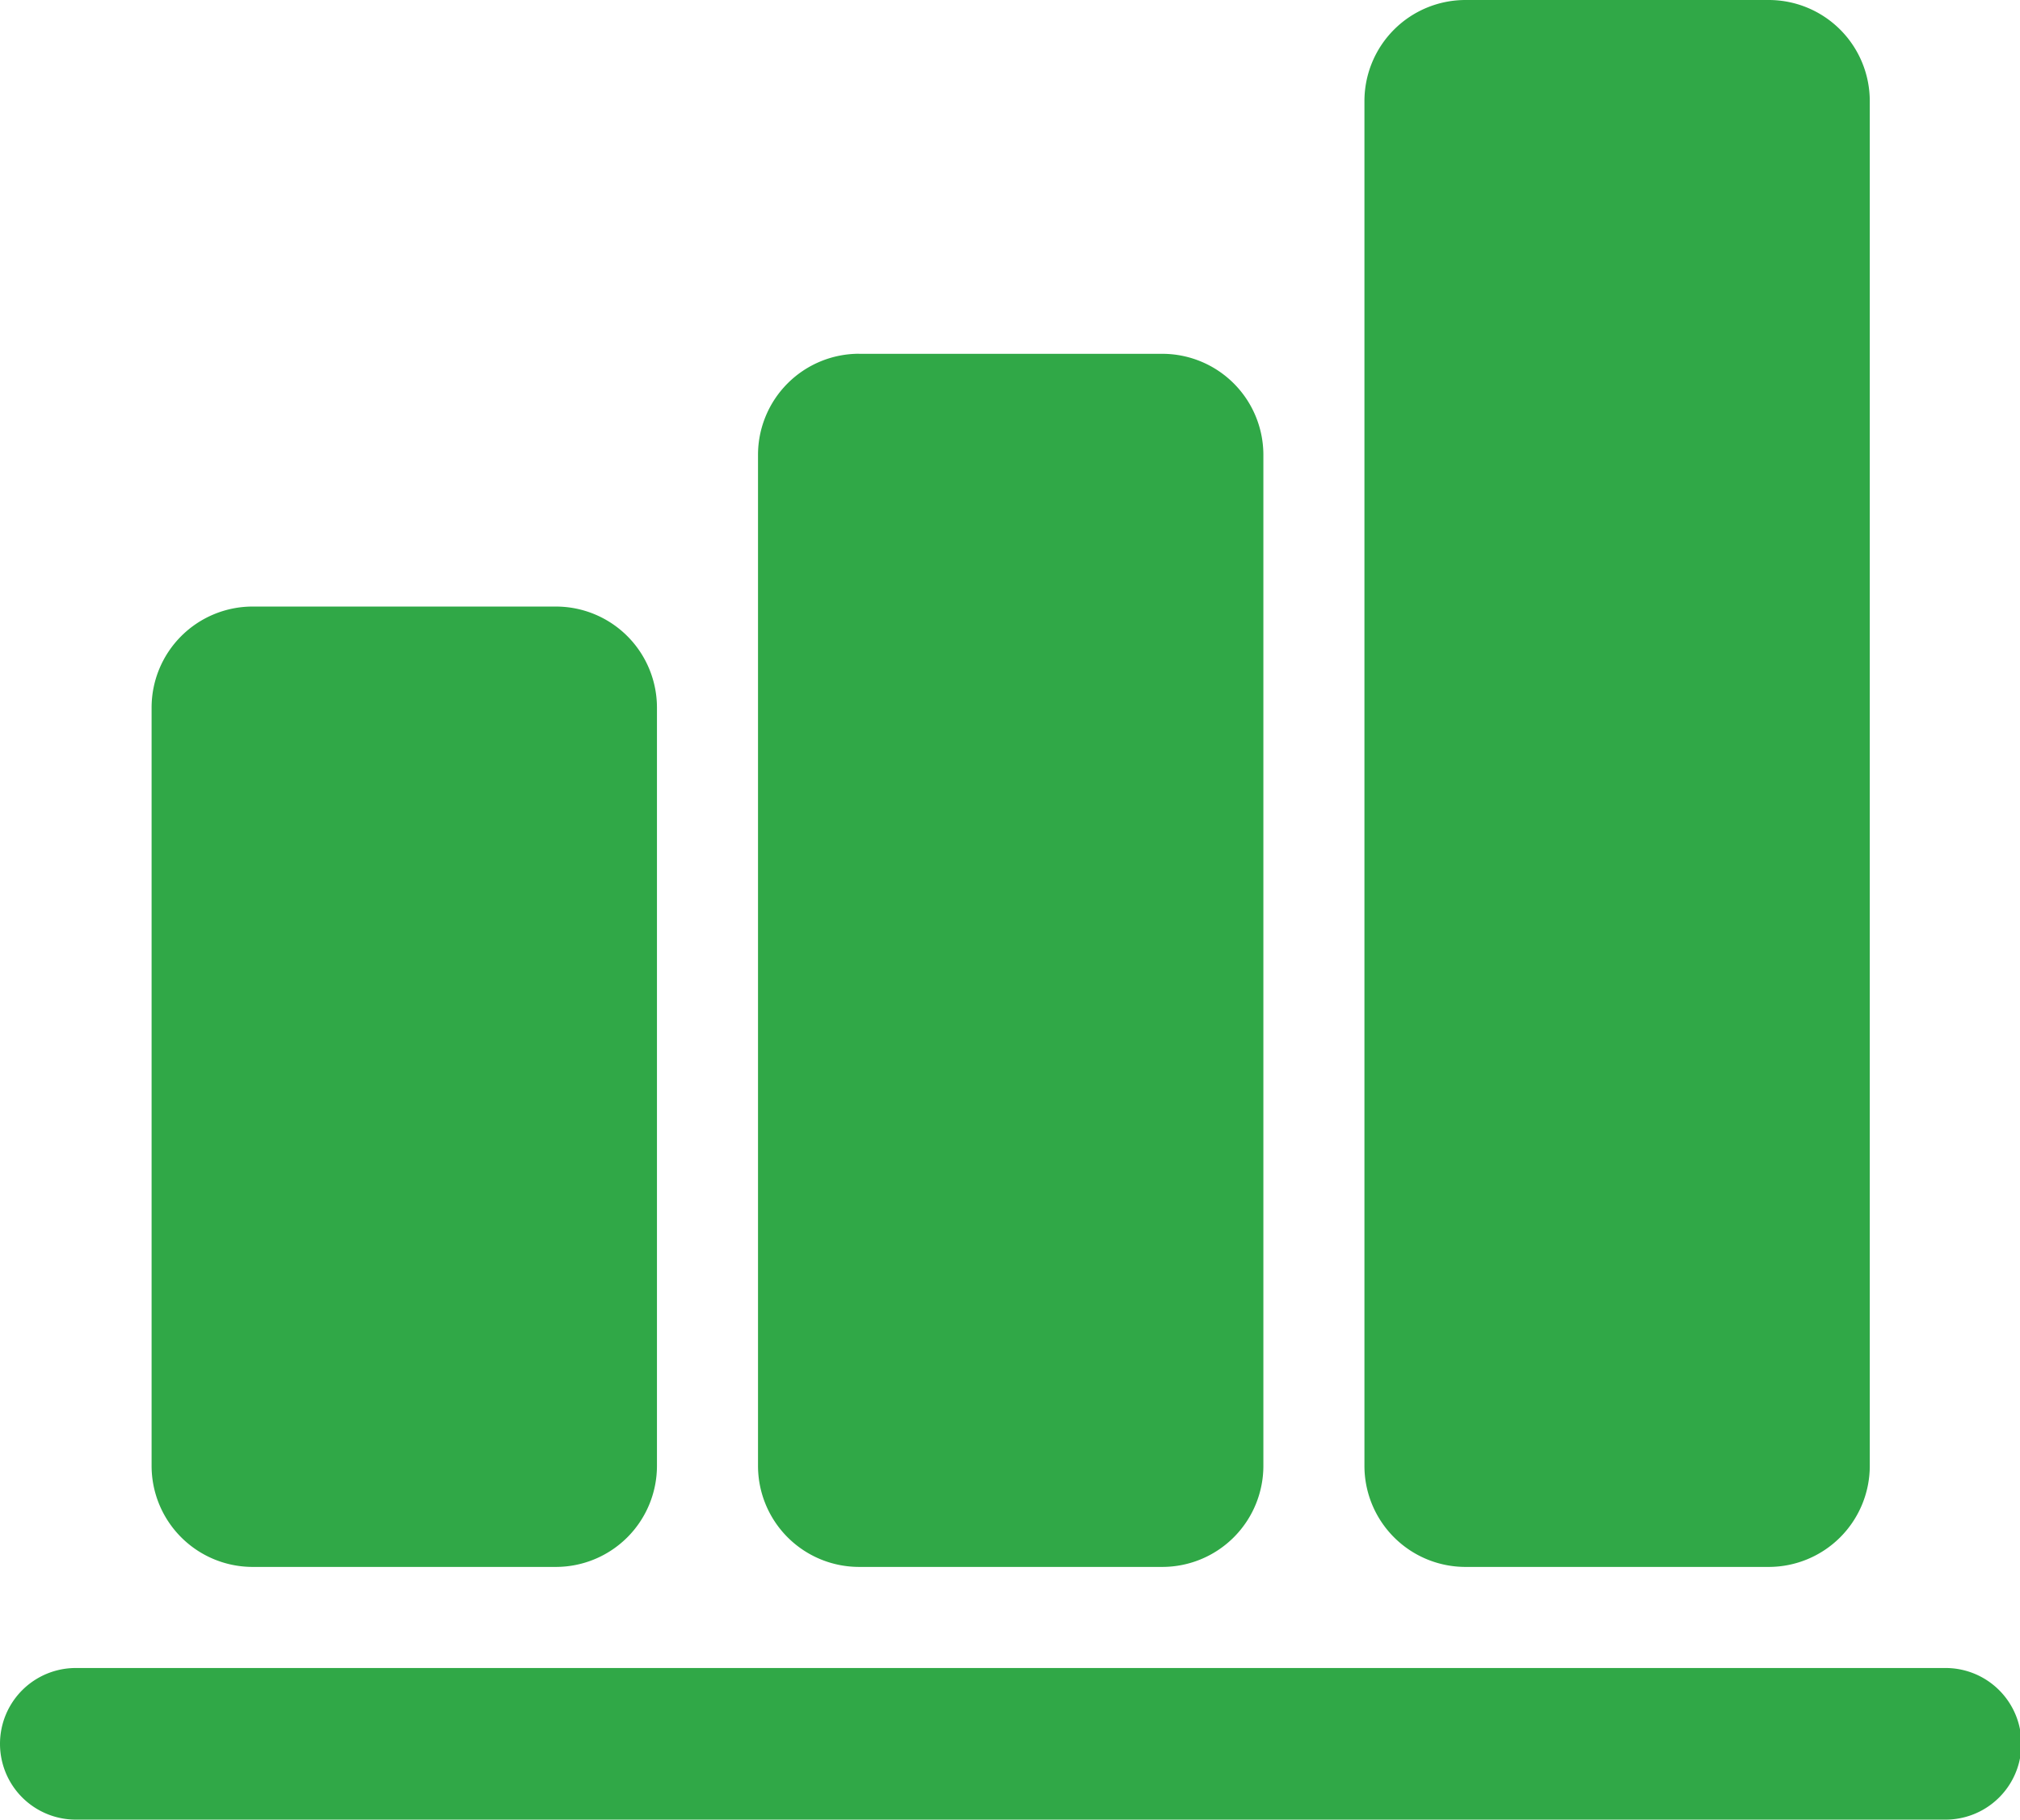 <?xml version="1.0" standalone="no"?><!DOCTYPE svg PUBLIC "-//W3C//DTD SVG 1.1//EN" "http://www.w3.org/Graphics/SVG/1.1/DTD/svg11.dtd"><svg t="1709715872500" class="icon" viewBox="0 0 1137 1024" version="1.1" xmlns="http://www.w3.org/2000/svg" p-id="19013" xmlns:xlink="http://www.w3.org/1999/xlink" width="66.621" height="60"><path d="M142.226 341.337h170.669a56.886 56.886 0 0 1 56.886 56.886v426.666a56.898 56.898 0 0 1-56.886 56.898H142.226a56.898 56.898 0 0 1-56.898-56.898V398.223a56.886 56.886 0 0 1 56.898-56.886z m341.325-142.226H654.28A56.898 56.898 0 0 1 711.117 255.961v568.927A56.898 56.898 0 0 1 654.28 881.786H483.551a56.898 56.898 0 0 1-56.886-56.898V255.961a56.898 56.898 0 0 1 56.886-56.886zM824.889 0h170.669a56.886 56.886 0 0 1 56.886 56.886v768.003a56.886 56.886 0 0 1-56.886 56.898H824.889a56.886 56.886 0 0 1-56.886-56.898V56.886A56.886 56.886 0 0 1 824.889 0z m-782.236 938.672h1052.467a42.664 42.664 0 0 1 0 85.328H42.664a42.664 42.664 0 0 1 0-85.328z" fill="#30A847" p-id="19014"></path></svg>